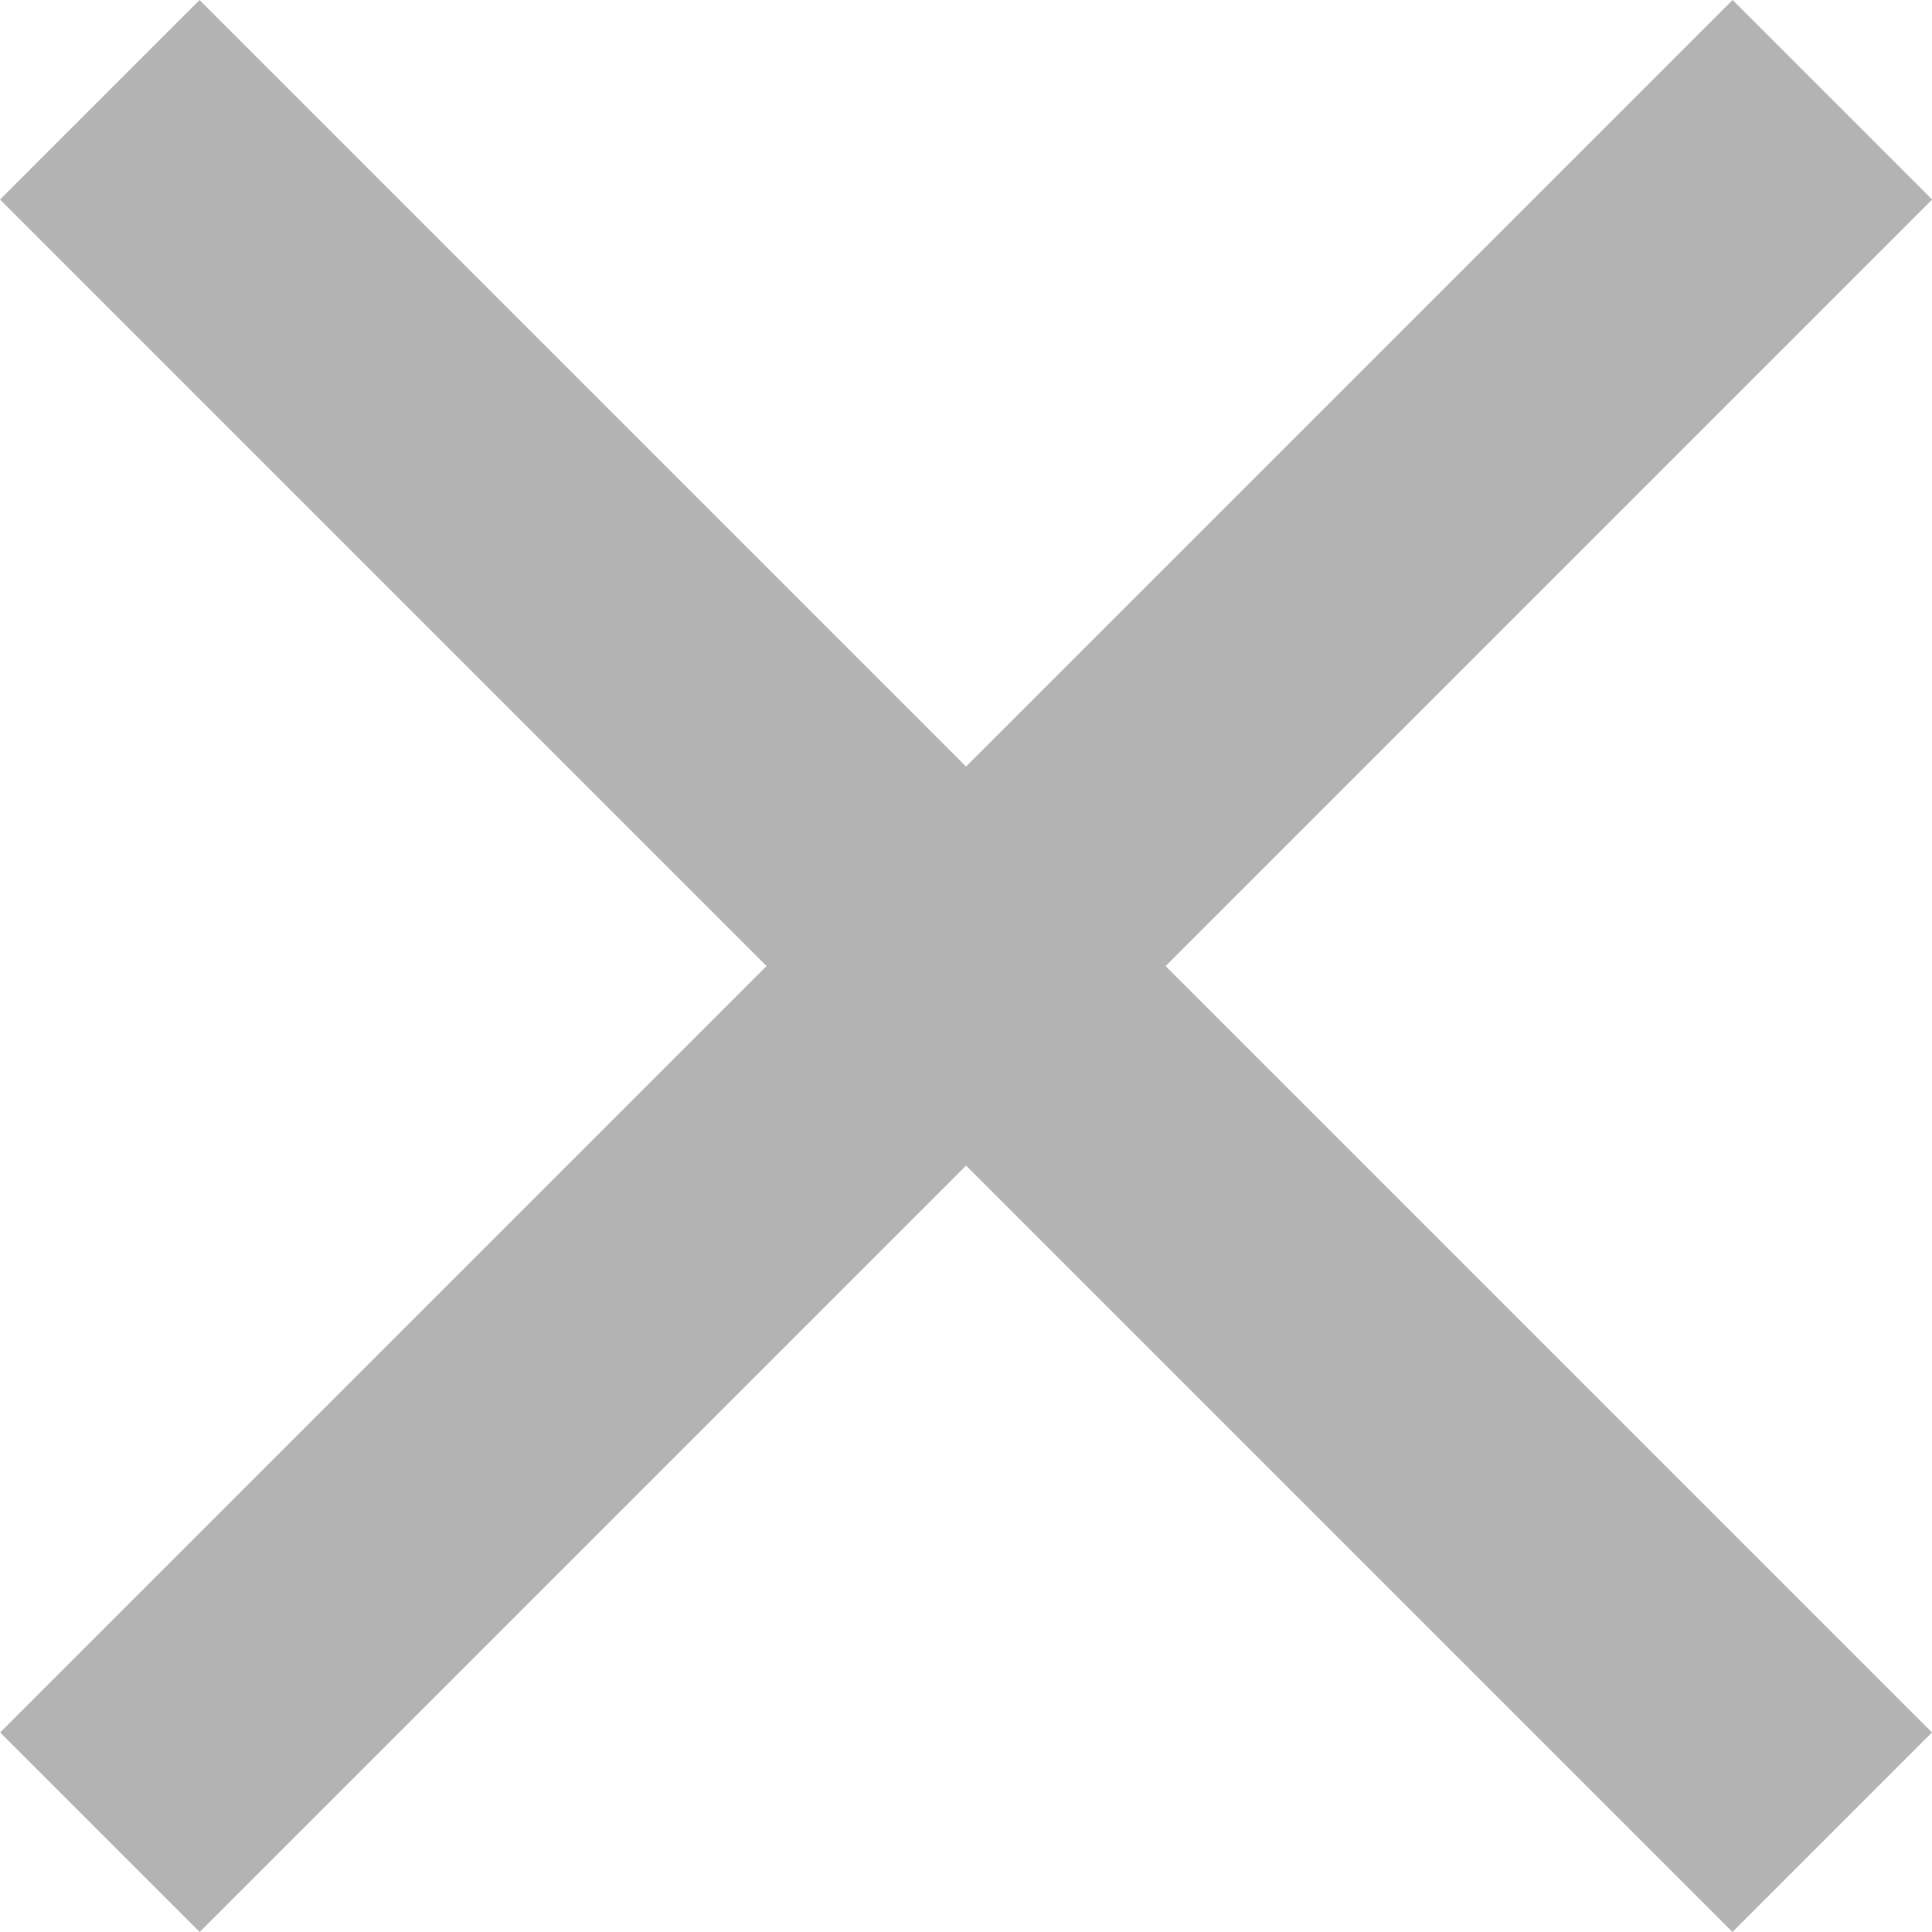 <svg width="25" height="25" viewBox="0 0 25 25" fill="none" xmlns="http://www.w3.org/2000/svg">
<path d="M0.002 22.418L22.42 0L25.002 2.582L2.584 25L0.002 22.418Z" fill="#B3B3B3"/>
<path d="M25 22.418L2.582 0L0 2.582L22.418 25L25 22.418Z" fill="#B3B3B3"/>
</svg>
